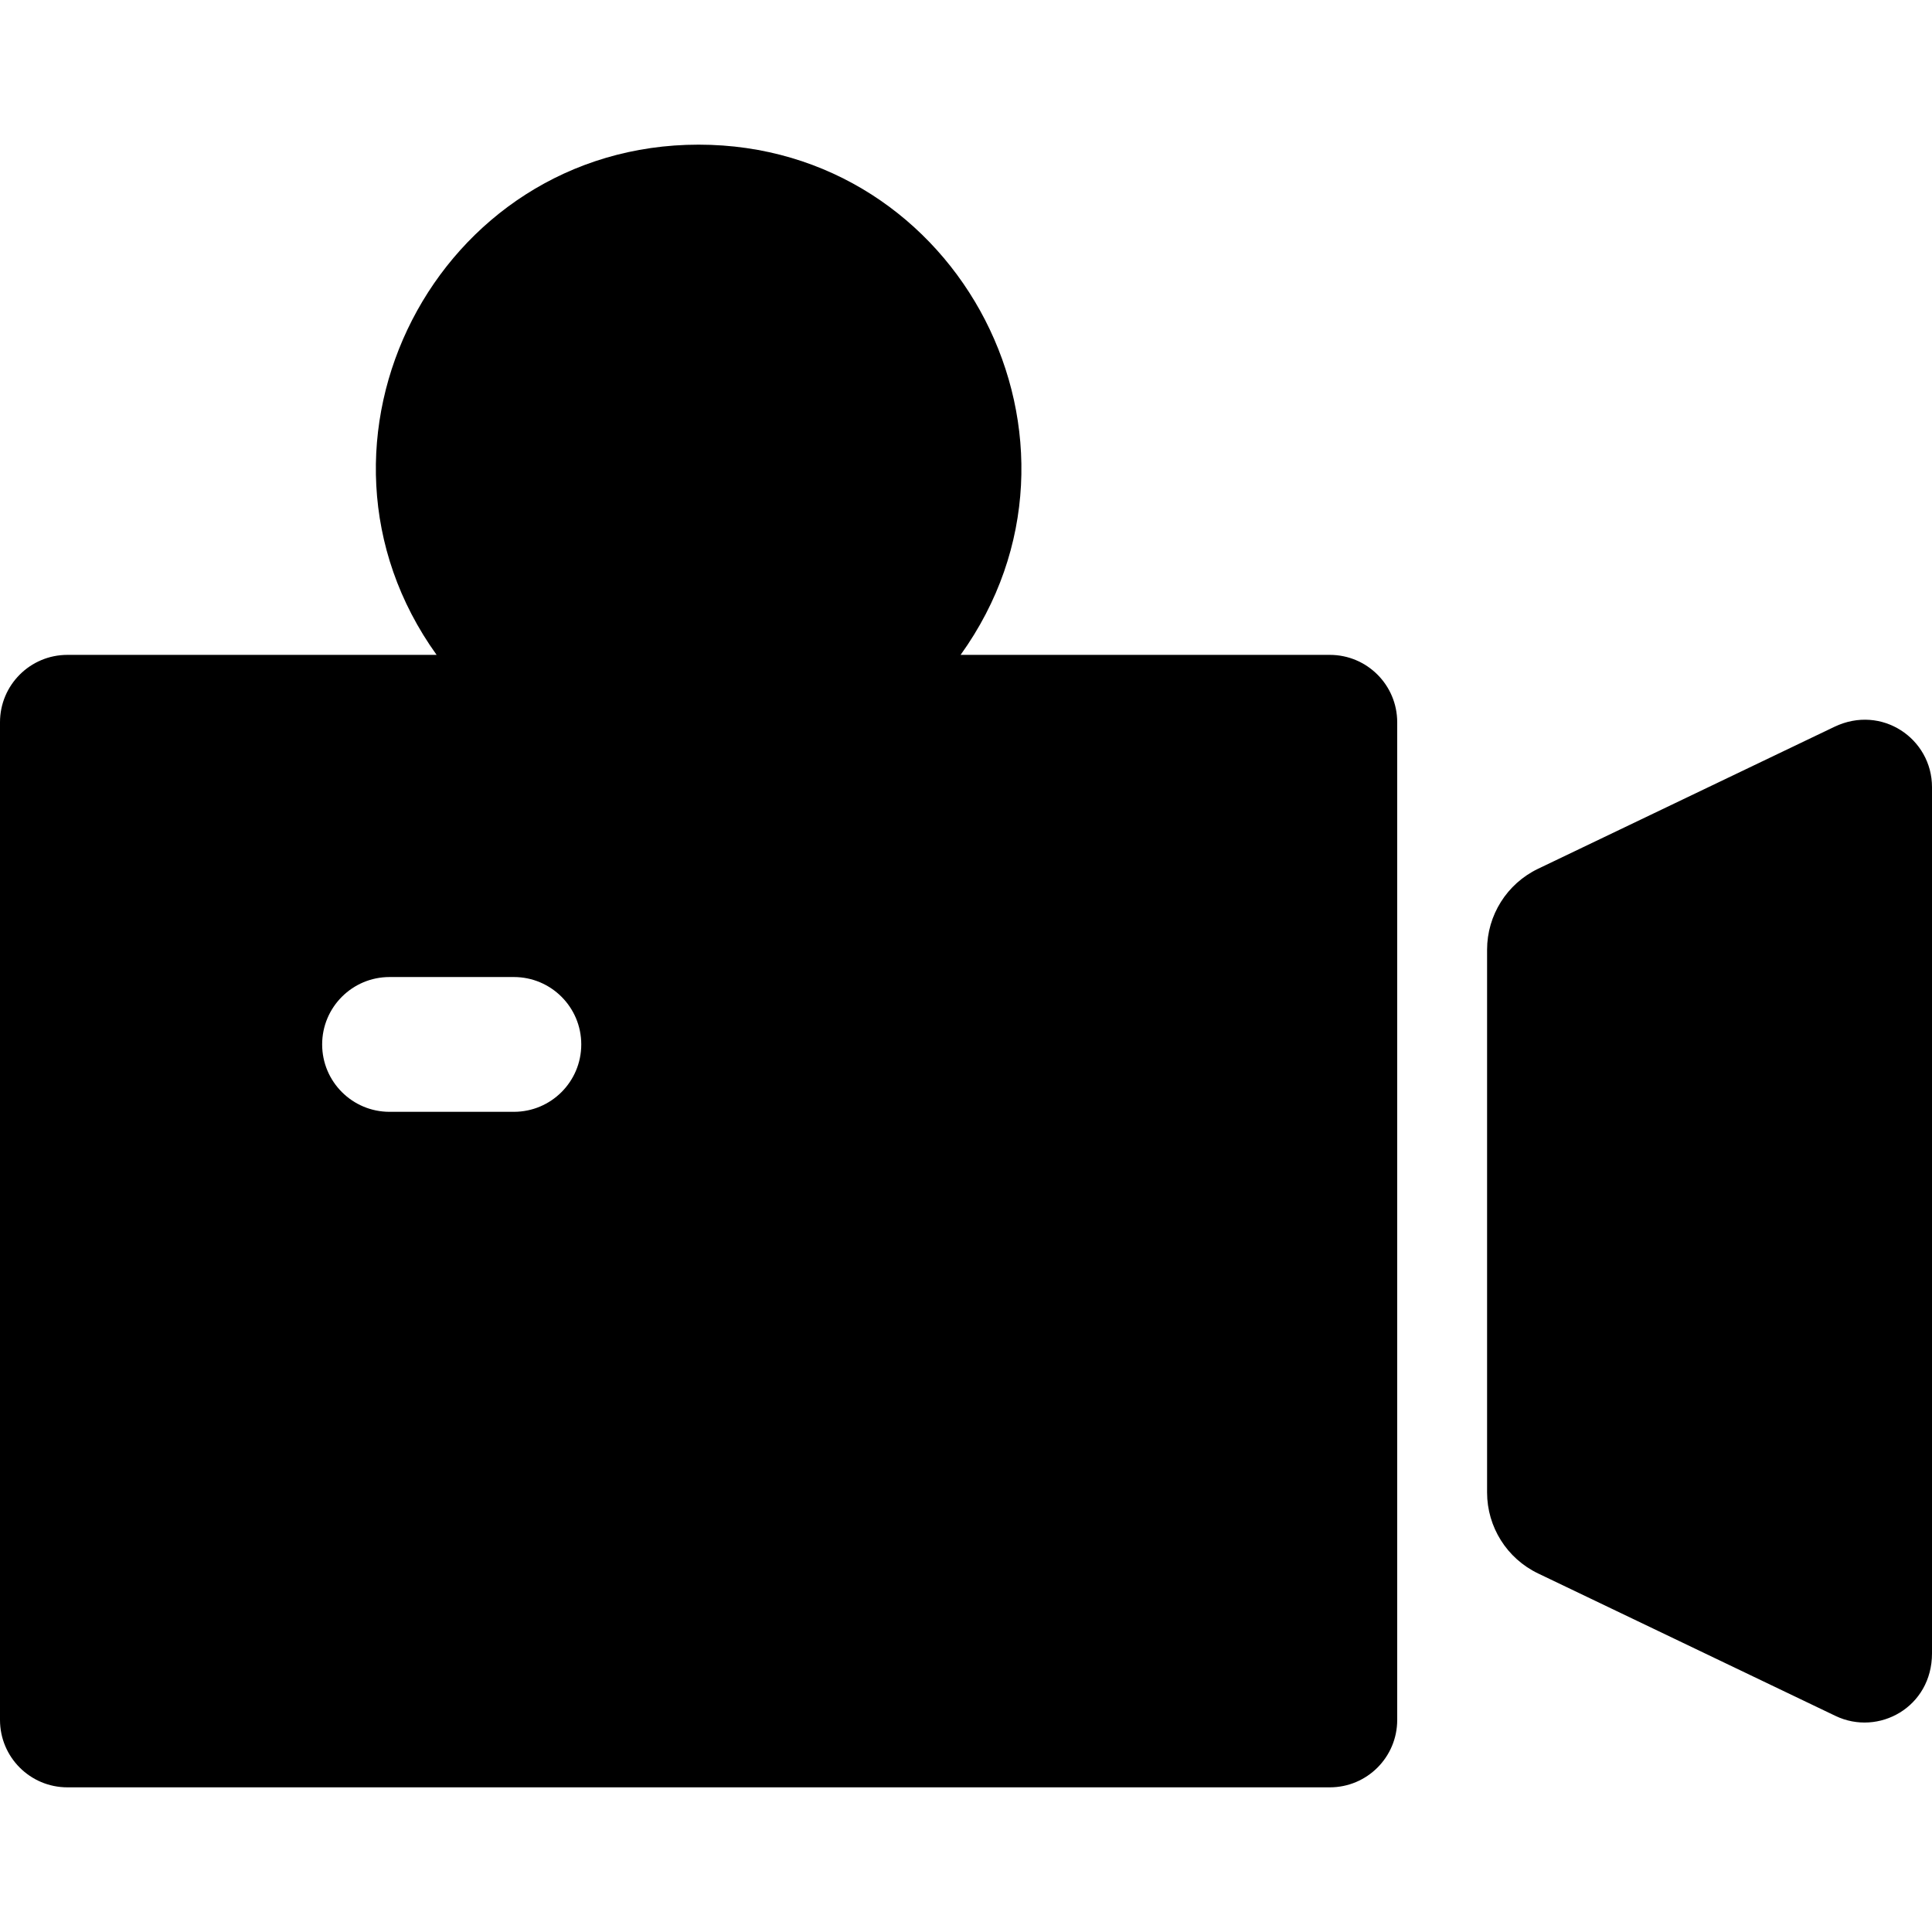 <?xml version="1.0" encoding="iso-8859-1"?>
<!-- Uploaded to: SVG Repo, www.svgrepo.com, Generator: SVG Repo Mixer Tools -->
<svg fill="#000000" height="800px" width="800px" version="1.1" id="Layer_1" xmlns="http://www.w3.org/2000/svg" xmlns:xlink="http://www.w3.org/1999/xlink" 
	 viewBox="0 0 512 512" xml:space="preserve">
<g>
	<g>
		<g>
			<path d="M352.416,173.549H254.57c40.534-56.413-0.096-135.213-69.432-135.213c-69.443,0-109.886,78.911-69.432,135.213H17.86
				c-9.864,0-17.86,7.997-17.86,17.86v264.394c0,9.864,7.997,17.86,17.86,17.86h334.555c9.864,0,17.86-7.997,17.86-17.86V191.409
				C370.276,181.546,362.279,173.549,352.416,173.549z M136.182,294.644h-32.948c-9.864,0-17.86-7.997-17.86-17.86
				s7.997-17.86,17.86-17.86h32.948c9.864,0,17.86,7.997,17.86,17.86S146.046,294.644,136.182,294.644z"/>
			<path d="M486.121,192.62l-78.505,37.609c-8.266,3.959-13.525,12.312-13.525,21.477v143.799c0,9.166,5.259,17.518,13.525,21.477
				l78.808,37.753c11.412,5.469,25.576-2.317,25.576-16.567V208.584C512,195.771,498.677,186.605,486.121,192.62z"/>
		</g>
	</g>
</g>
</svg>
